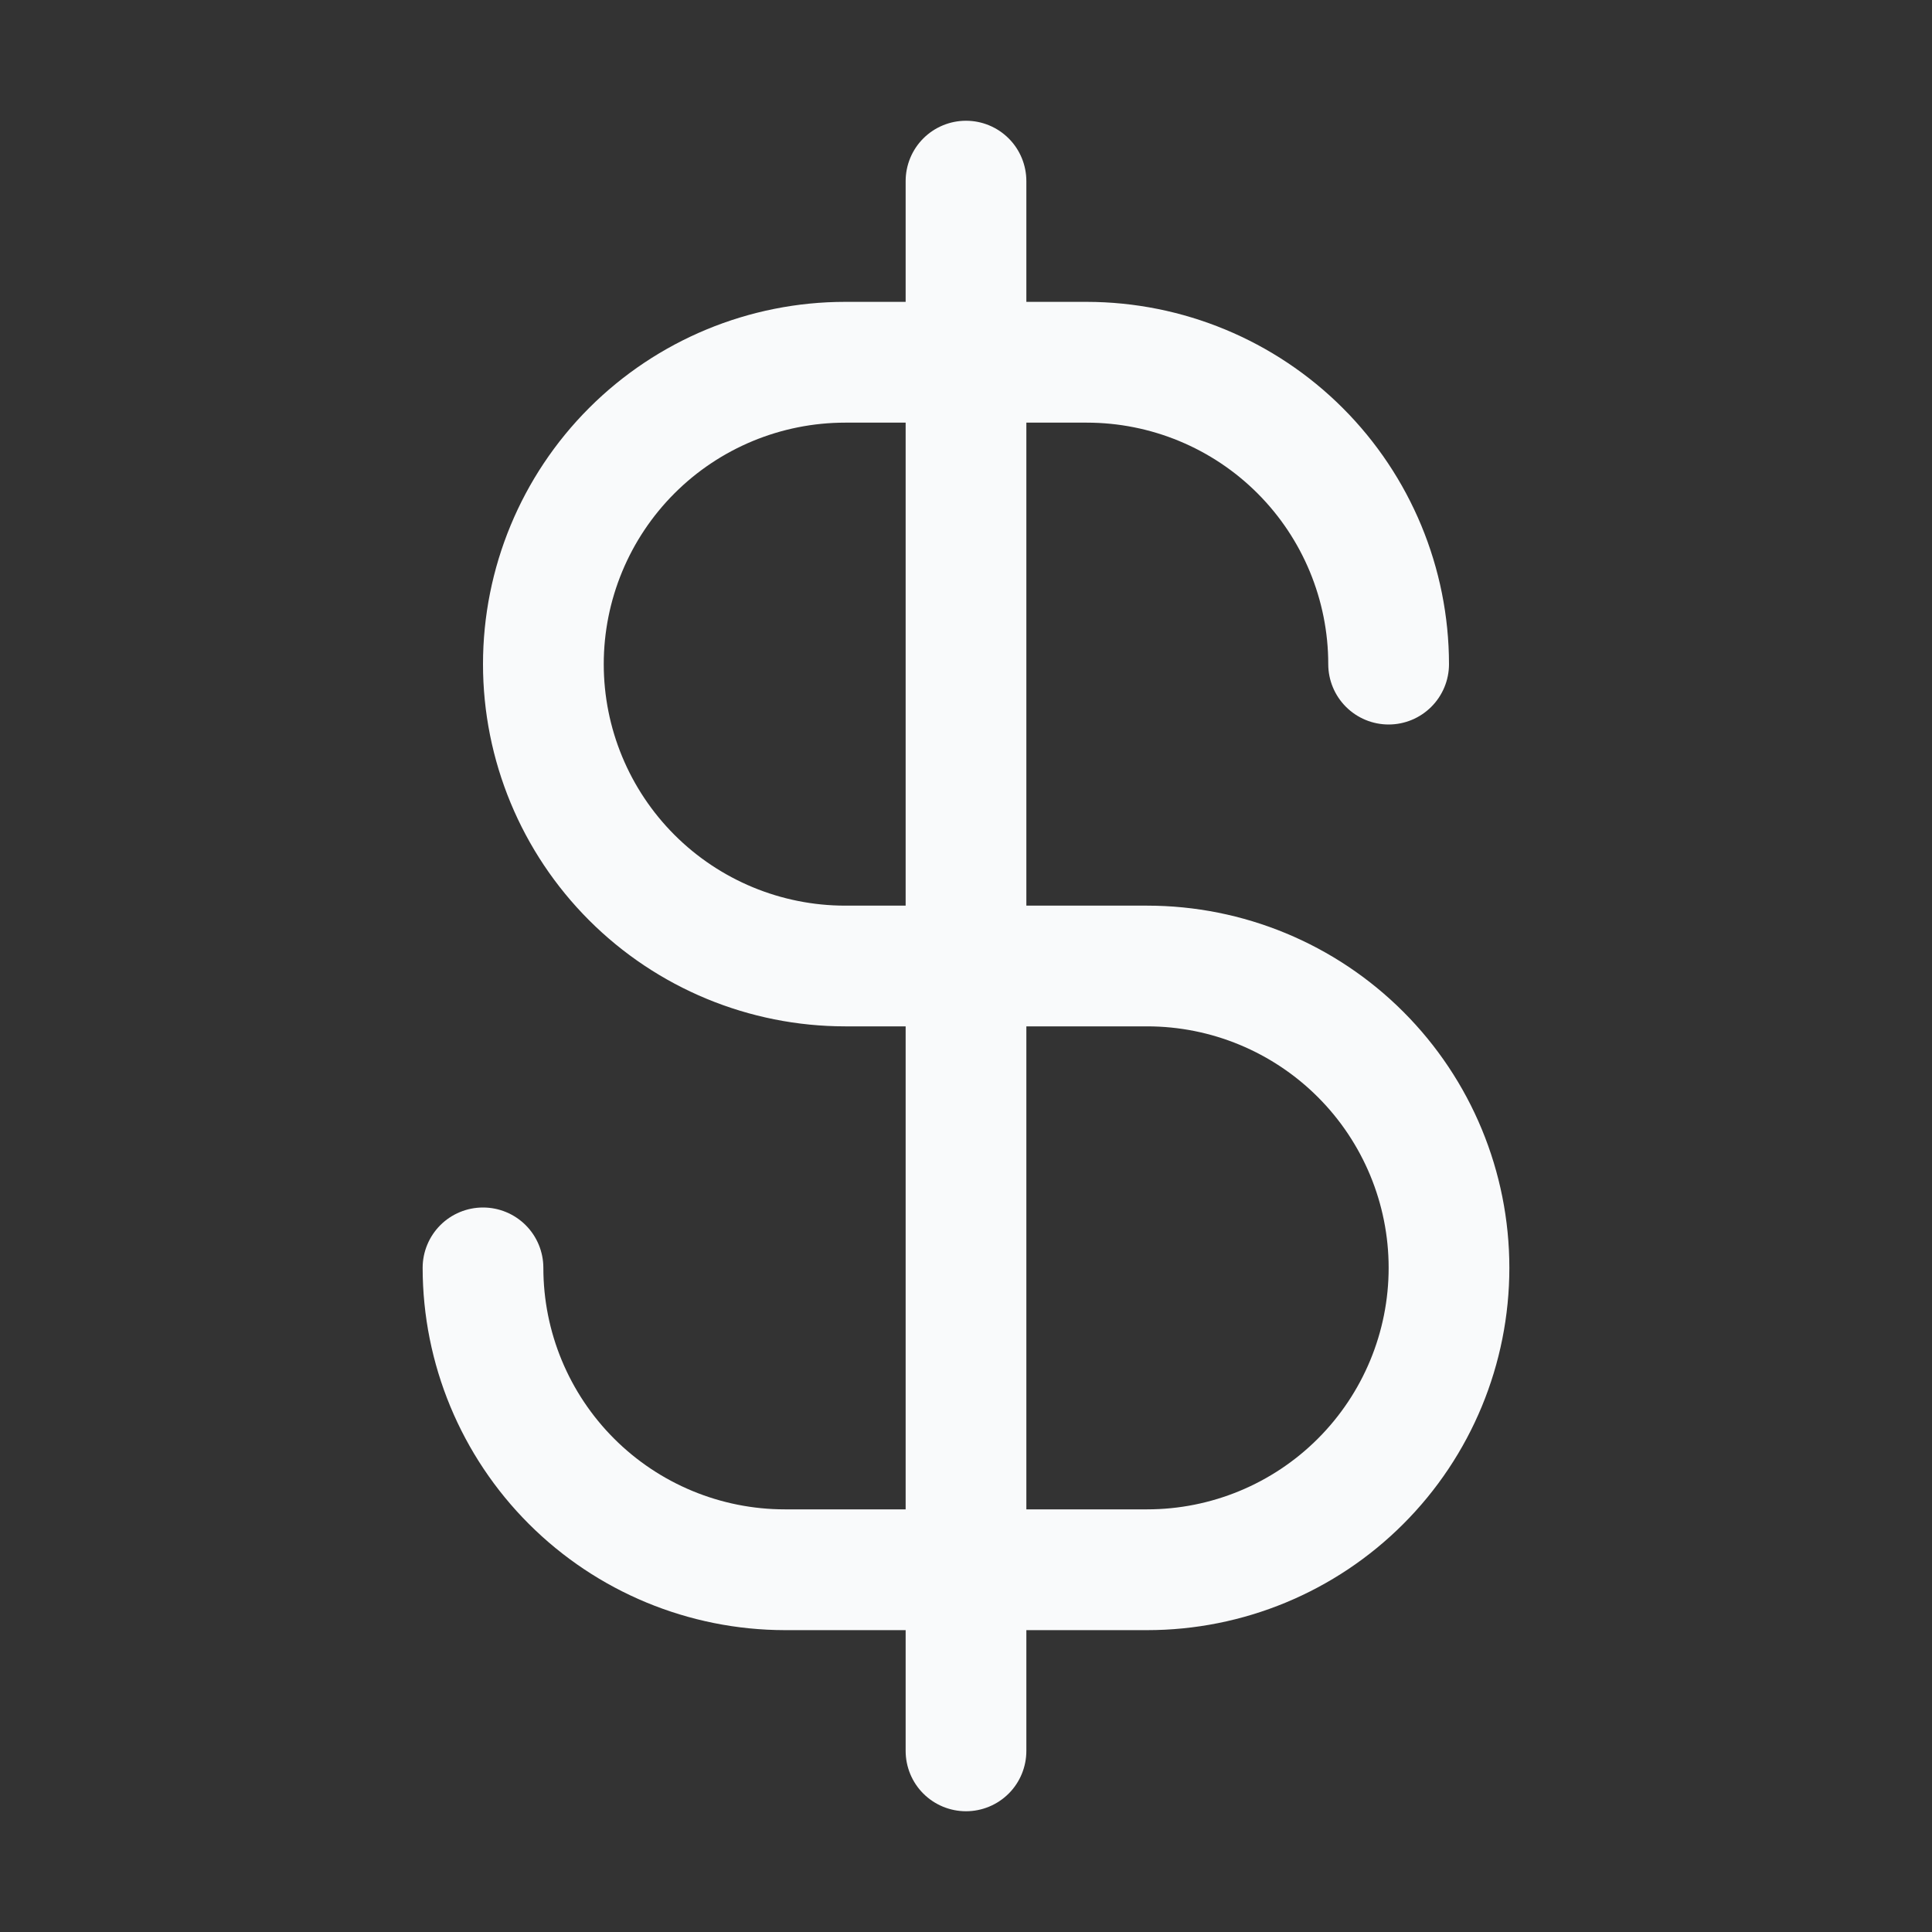 <svg xmlns="http://www.w3.org/2000/svg" width="58" height="58" viewBox="0 0 58 58" fill="none"><rect x="0" y="0" width="58" height="58" fill="#333333" stroke="none"/><path d="M34.438 27.188H30.812V12.688H32.625C34.548 12.688 36.392 13.451 37.752 14.811C39.111 16.171 39.875 18.015 39.875 19.938C39.875 20.418 40.066 20.879 40.406 21.219C40.746 21.559 41.207 21.75 41.688 21.75C42.168 21.75 42.629 21.559 42.969 21.219C43.309 20.879 43.5 20.418 43.5 19.938C43.497 17.054 42.35 14.29 40.312 12.251C38.273 10.212 35.508 9.066 32.625 9.062H30.812V5.438C30.812 4.957 30.622 4.496 30.282 4.156C29.942 3.816 29.481 3.625 29 3.625C28.519 3.625 28.058 3.816 27.718 4.156C27.378 4.496 27.188 4.957 27.188 5.438V9.062H25.375C22.491 9.062 19.725 10.208 17.685 12.248C15.646 14.287 14.5 17.053 14.5 19.938C14.5 22.822 15.646 25.588 17.685 27.627C19.725 29.667 22.491 30.812 25.375 30.812H27.188V45.312H23.562C21.64 45.312 19.796 44.549 18.436 43.189C17.076 41.829 16.312 39.985 16.312 38.062C16.312 37.582 16.122 37.121 15.782 36.781C15.442 36.441 14.981 36.25 14.5 36.25C14.019 36.25 13.558 36.441 13.218 36.781C12.879 37.121 12.688 37.582 12.688 38.062C12.691 40.946 13.837 43.71 15.876 45.749C17.915 47.788 20.679 48.934 23.562 48.938H27.188V52.562C27.188 53.043 27.378 53.504 27.718 53.844C28.058 54.184 28.519 54.375 29 54.375C29.481 54.375 29.942 54.184 30.282 53.844C30.622 53.504 30.812 53.043 30.812 52.562V48.938H34.438C37.322 48.938 40.088 47.792 42.127 45.752C44.167 43.713 45.312 40.947 45.312 38.062C45.312 35.178 44.167 32.412 42.127 30.373C40.088 28.333 37.322 27.188 34.438 27.188ZM25.375 27.188C23.452 27.188 21.608 26.424 20.248 25.064C18.889 23.704 18.125 21.86 18.125 19.938C18.125 18.015 18.889 16.171 20.248 14.811C21.608 13.451 23.452 12.688 25.375 12.688H27.188V27.188H25.375ZM34.438 45.312H30.812V30.812H34.438C36.36 30.812 38.204 31.576 39.564 32.936C40.924 34.296 41.688 36.14 41.688 38.062C41.688 39.985 40.924 41.829 39.564 43.189C38.204 44.549 36.36 45.312 34.438 45.312Z" fill="#F9FAFB"></path></svg>